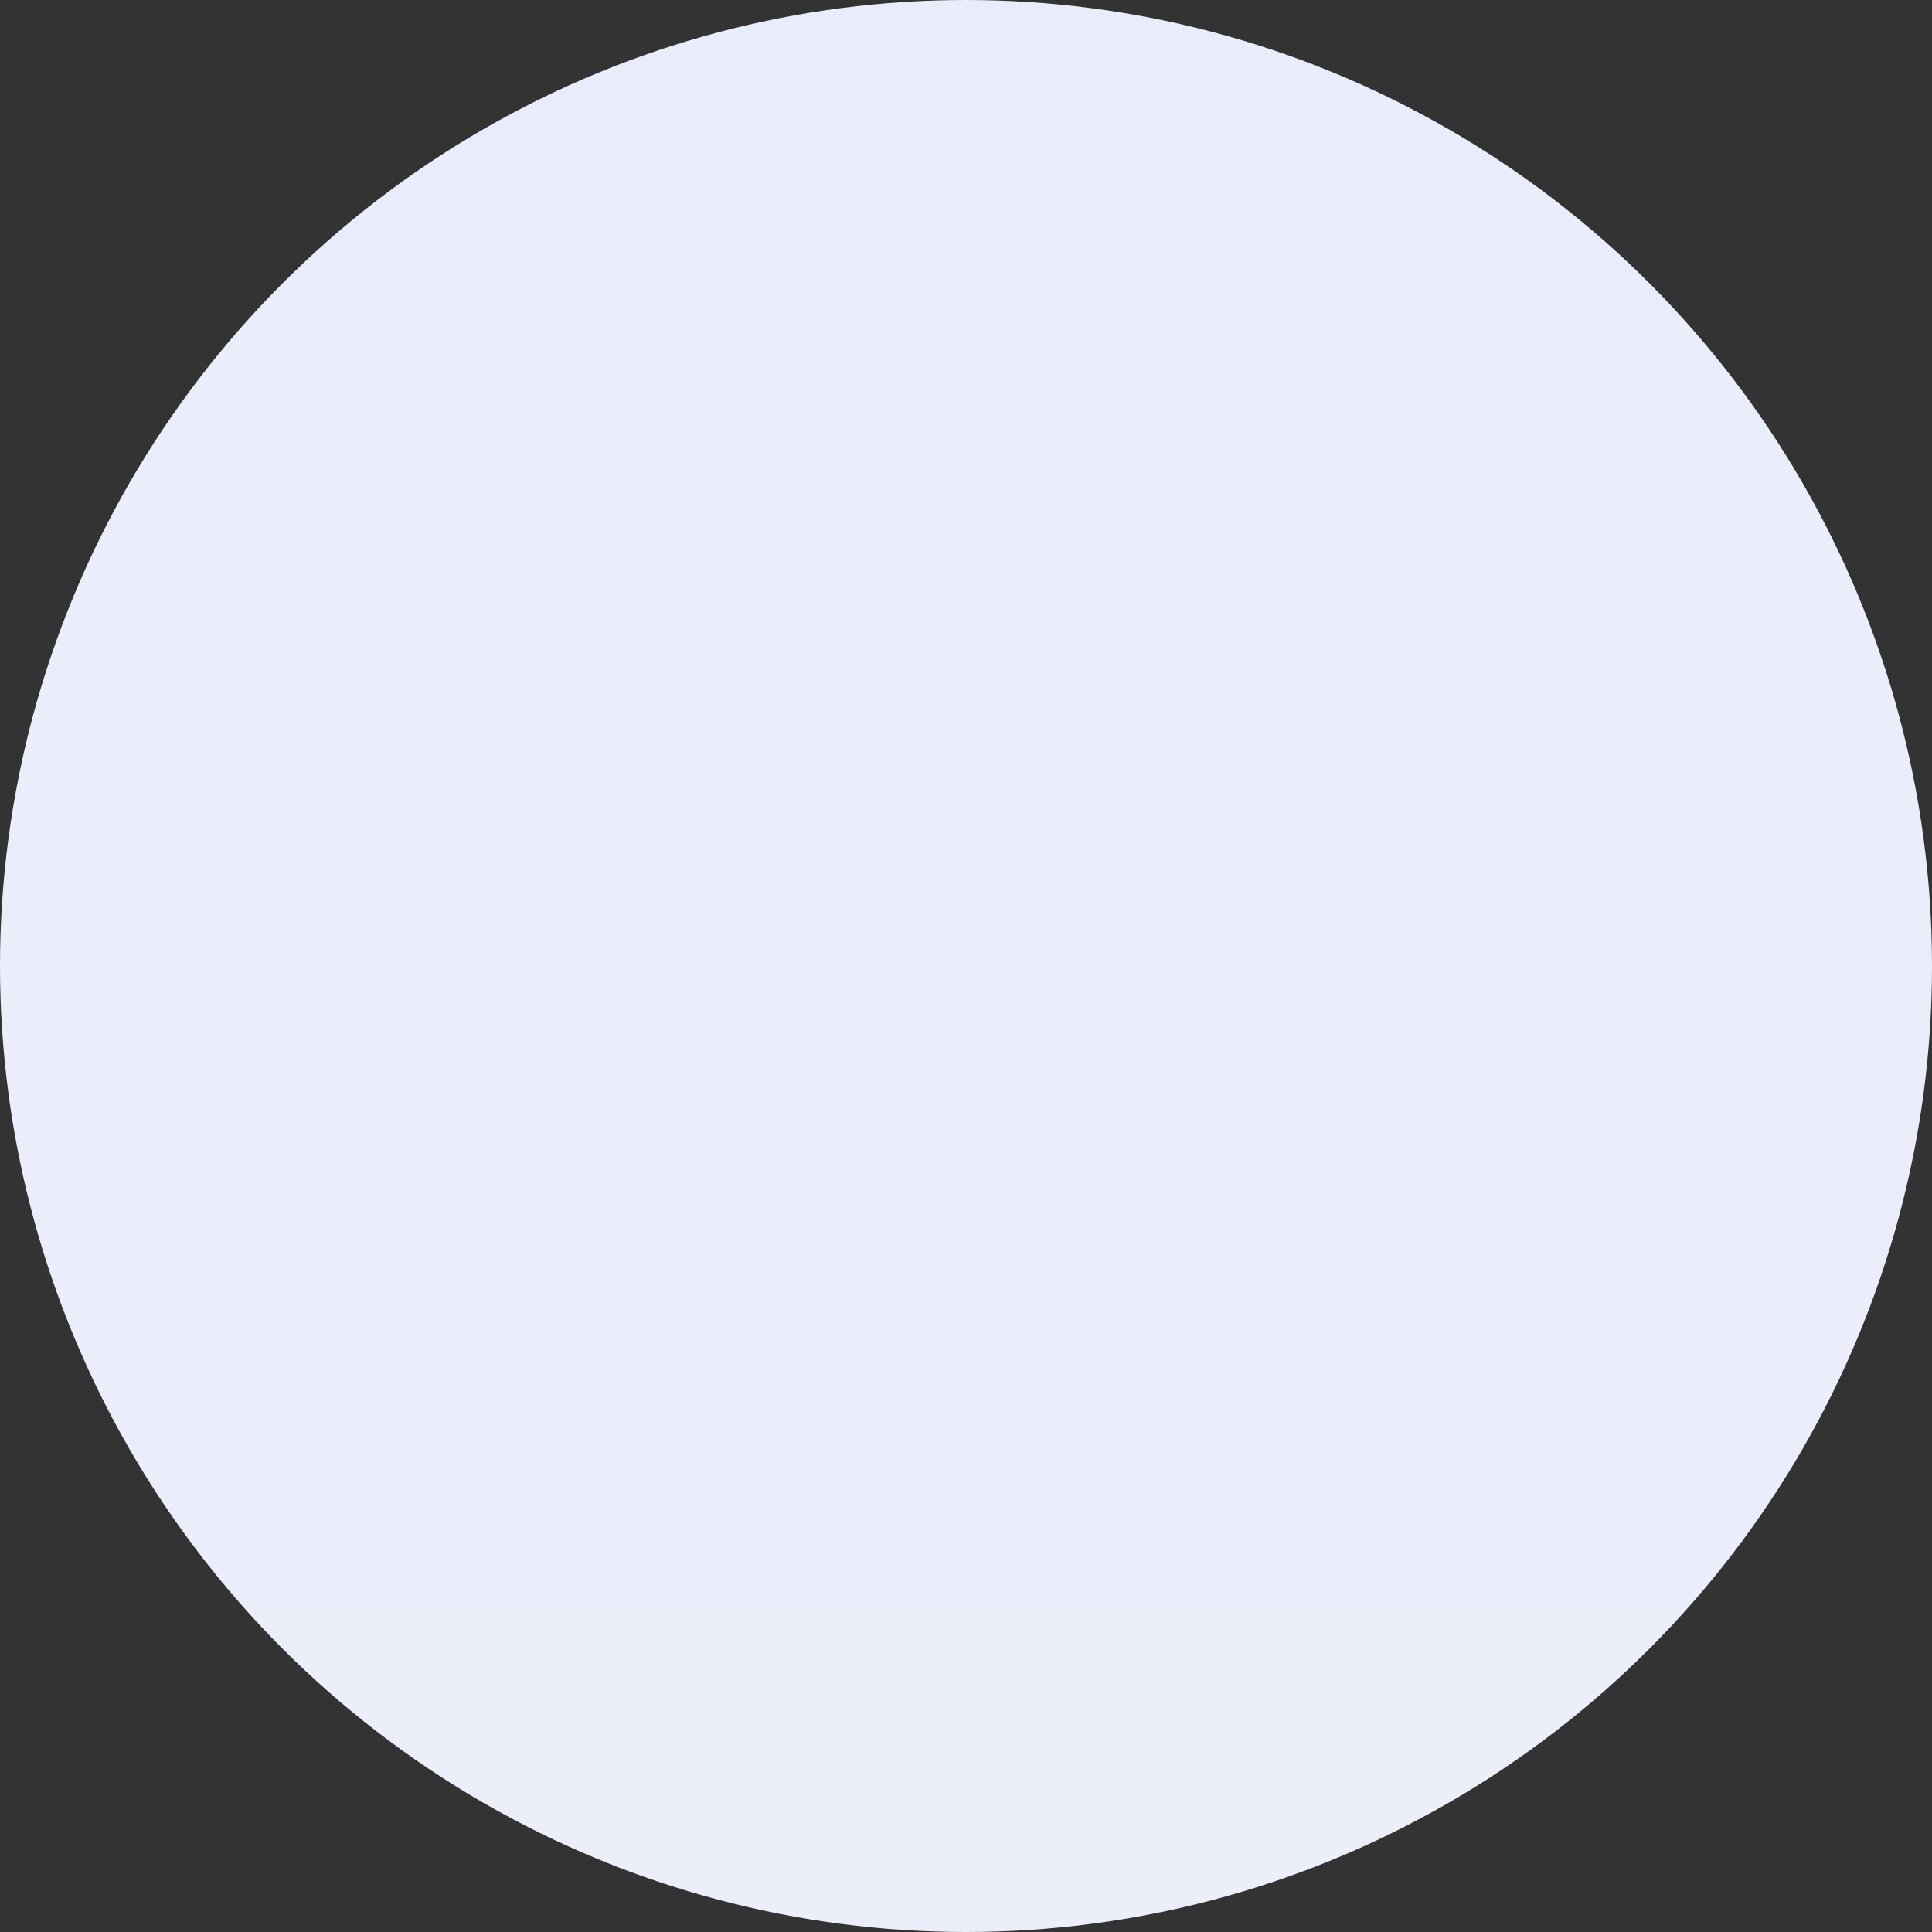 <?xml version="1.0" encoding="UTF-8"?> <svg xmlns="http://www.w3.org/2000/svg" width="141" height="141" viewBox="0 0 141 141" fill="none"><rect x="0" y="0" width="141" height="141" fill="#333333" stroke="none"/> <circle cx="70.5" cy="70.5" r="70.5" fill="url(#paint0_linear)"></circle> <defs> <linearGradient id="paint0_linear" x1="70.5" y1="0" x2="70.5" y2="141" gradientUnits="userSpaceOnUse"> <stop stop-color="#E9ECFA"></stop> <stop offset="1" stop-color="#ECEFFA"></stop> </linearGradient> </defs> </svg> 